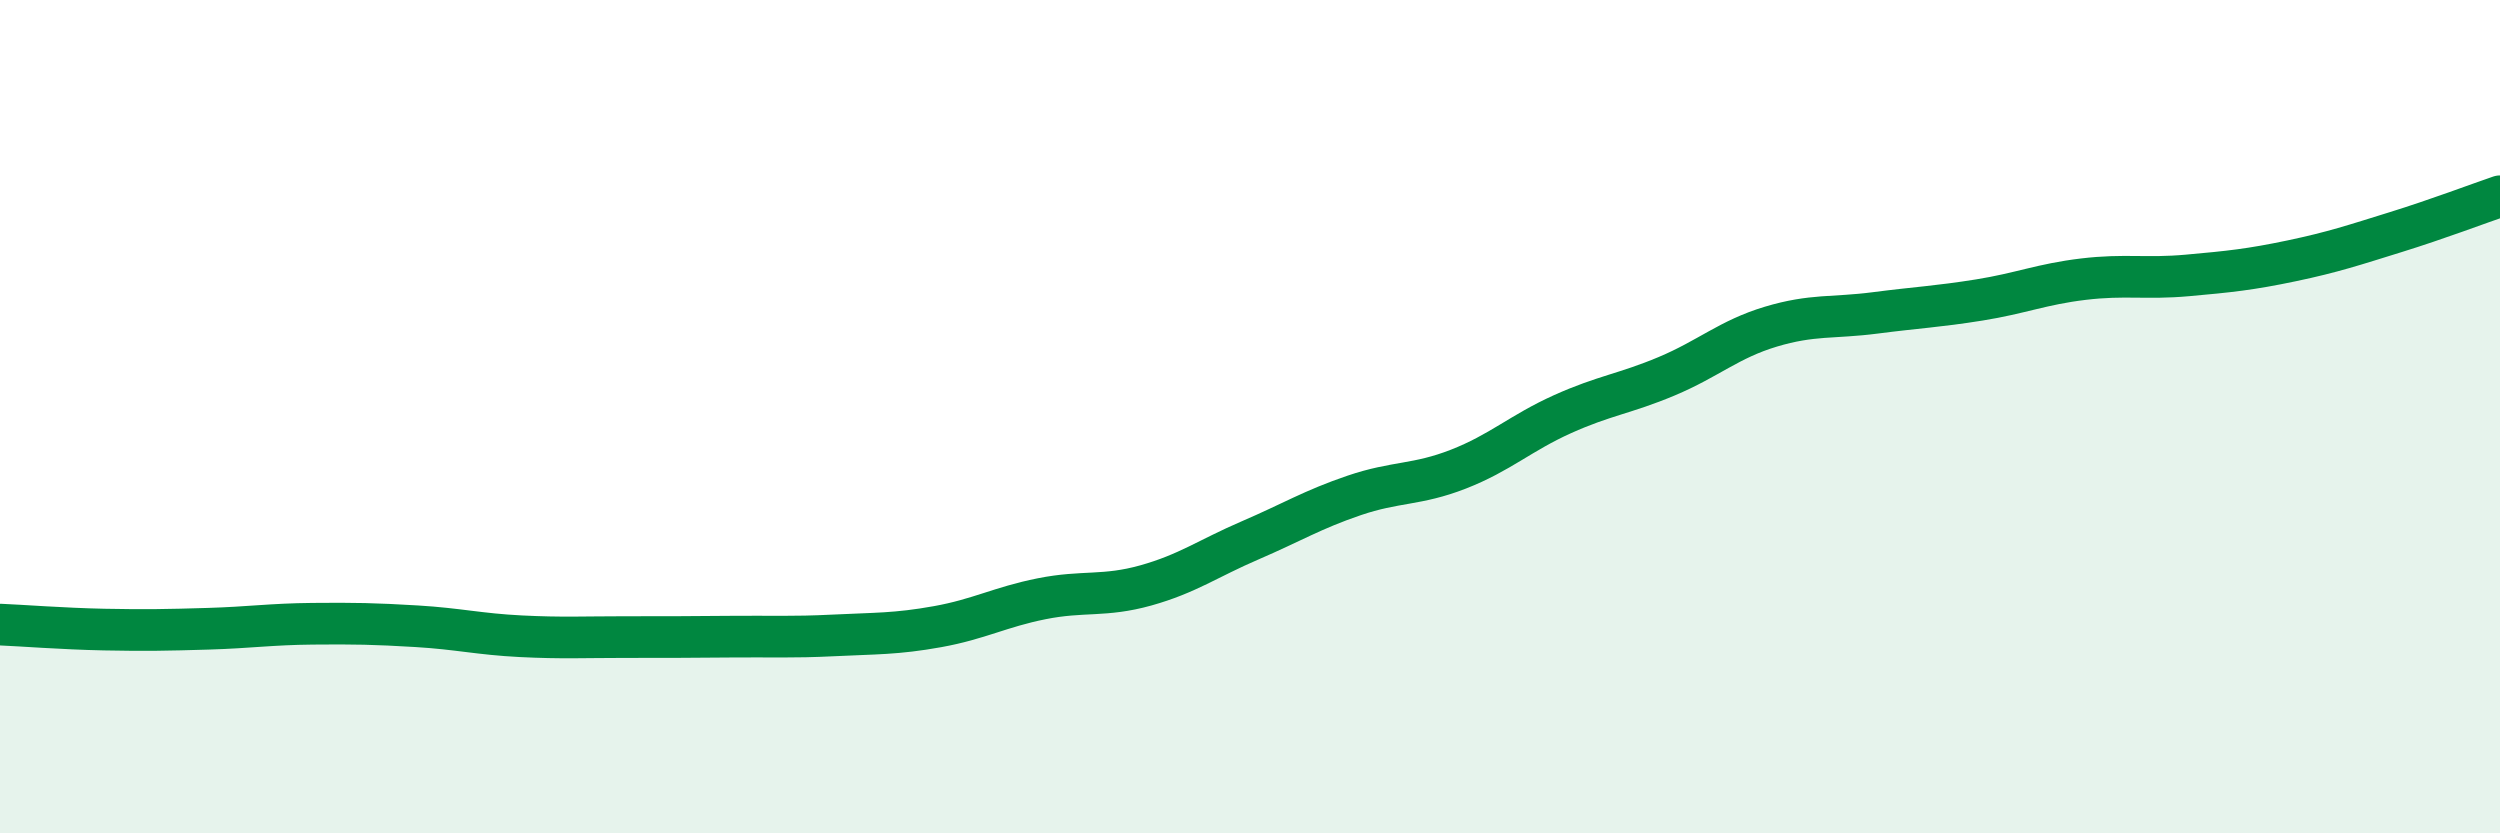 
    <svg width="60" height="20" viewBox="0 0 60 20" xmlns="http://www.w3.org/2000/svg">
      <path
        d="M 0,14.99 C 0.5,15.01 1.5,15.09 2.5,15.11 C 3.5,15.13 4,15.12 5,15.09 C 6,15.06 6.5,14.98 7.5,14.97 C 8.5,14.96 9,14.97 10,15.03 C 11,15.09 11.5,15.22 12.5,15.27 C 13.5,15.32 14,15.29 15,15.29 C 16,15.29 16.5,15.29 17.5,15.28 C 18.5,15.27 19,15.3 20,15.25 C 21,15.2 21.5,15.22 22.5,15.04 C 23.5,14.86 24,14.57 25,14.37 C 26,14.17 26.5,14.33 27.5,14.05 C 28.5,13.77 29,13.4 30,12.97 C 31,12.54 31.5,12.23 32.5,11.89 C 33.5,11.55 34,11.65 35,11.26 C 36,10.87 36.5,10.39 37.5,9.94 C 38.5,9.49 39,9.45 40,9.03 C 41,8.61 41.5,8.14 42.5,7.84 C 43.5,7.54 44,7.64 45,7.51 C 46,7.38 46.5,7.36 47.5,7.2 C 48.5,7.04 49,6.82 50,6.7 C 51,6.58 51.5,6.7 52.5,6.61 C 53.5,6.52 54,6.47 55,6.26 C 56,6.05 56.5,5.88 57.5,5.57 C 58.5,5.26 59.5,4.88 60,4.71L60 20L0 20Z"
        fill="#008740"
        opacity="0.1"
        stroke-linecap="round"
        stroke-linejoin="round"
      />
      <path
        d="M 0,14.99 C 0.5,15.01 1.5,15.09 2.5,15.11 C 3.5,15.13 4,15.12 5,15.09 C 6,15.06 6.5,14.98 7.5,14.97 C 8.5,14.96 9,14.97 10,15.03 C 11,15.09 11.5,15.22 12.5,15.27 C 13.5,15.32 14,15.29 15,15.29 C 16,15.29 16.5,15.29 17.5,15.28 C 18.5,15.27 19,15.3 20,15.25 C 21,15.2 21.5,15.22 22.5,15.04 C 23.5,14.86 24,14.57 25,14.37 C 26,14.17 26.5,14.33 27.5,14.05 C 28.5,13.77 29,13.4 30,12.97 C 31,12.54 31.5,12.23 32.5,11.89 C 33.5,11.55 34,11.65 35,11.26 C 36,10.87 36.5,10.39 37.5,9.94 C 38.5,9.49 39,9.45 40,9.03 C 41,8.61 41.5,8.14 42.5,7.84 C 43.5,7.54 44,7.64 45,7.51 C 46,7.38 46.5,7.36 47.5,7.2 C 48.5,7.04 49,6.82 50,6.7 C 51,6.58 51.5,6.7 52.5,6.61 C 53.5,6.52 54,6.47 55,6.26 C 56,6.05 56.5,5.88 57.5,5.57 C 58.5,5.26 59.5,4.88 60,4.71"
        stroke="#008740"
        stroke-width="1"
        fill="none"
        stroke-linecap="round"
        stroke-linejoin="round"
      />
    </svg>
  